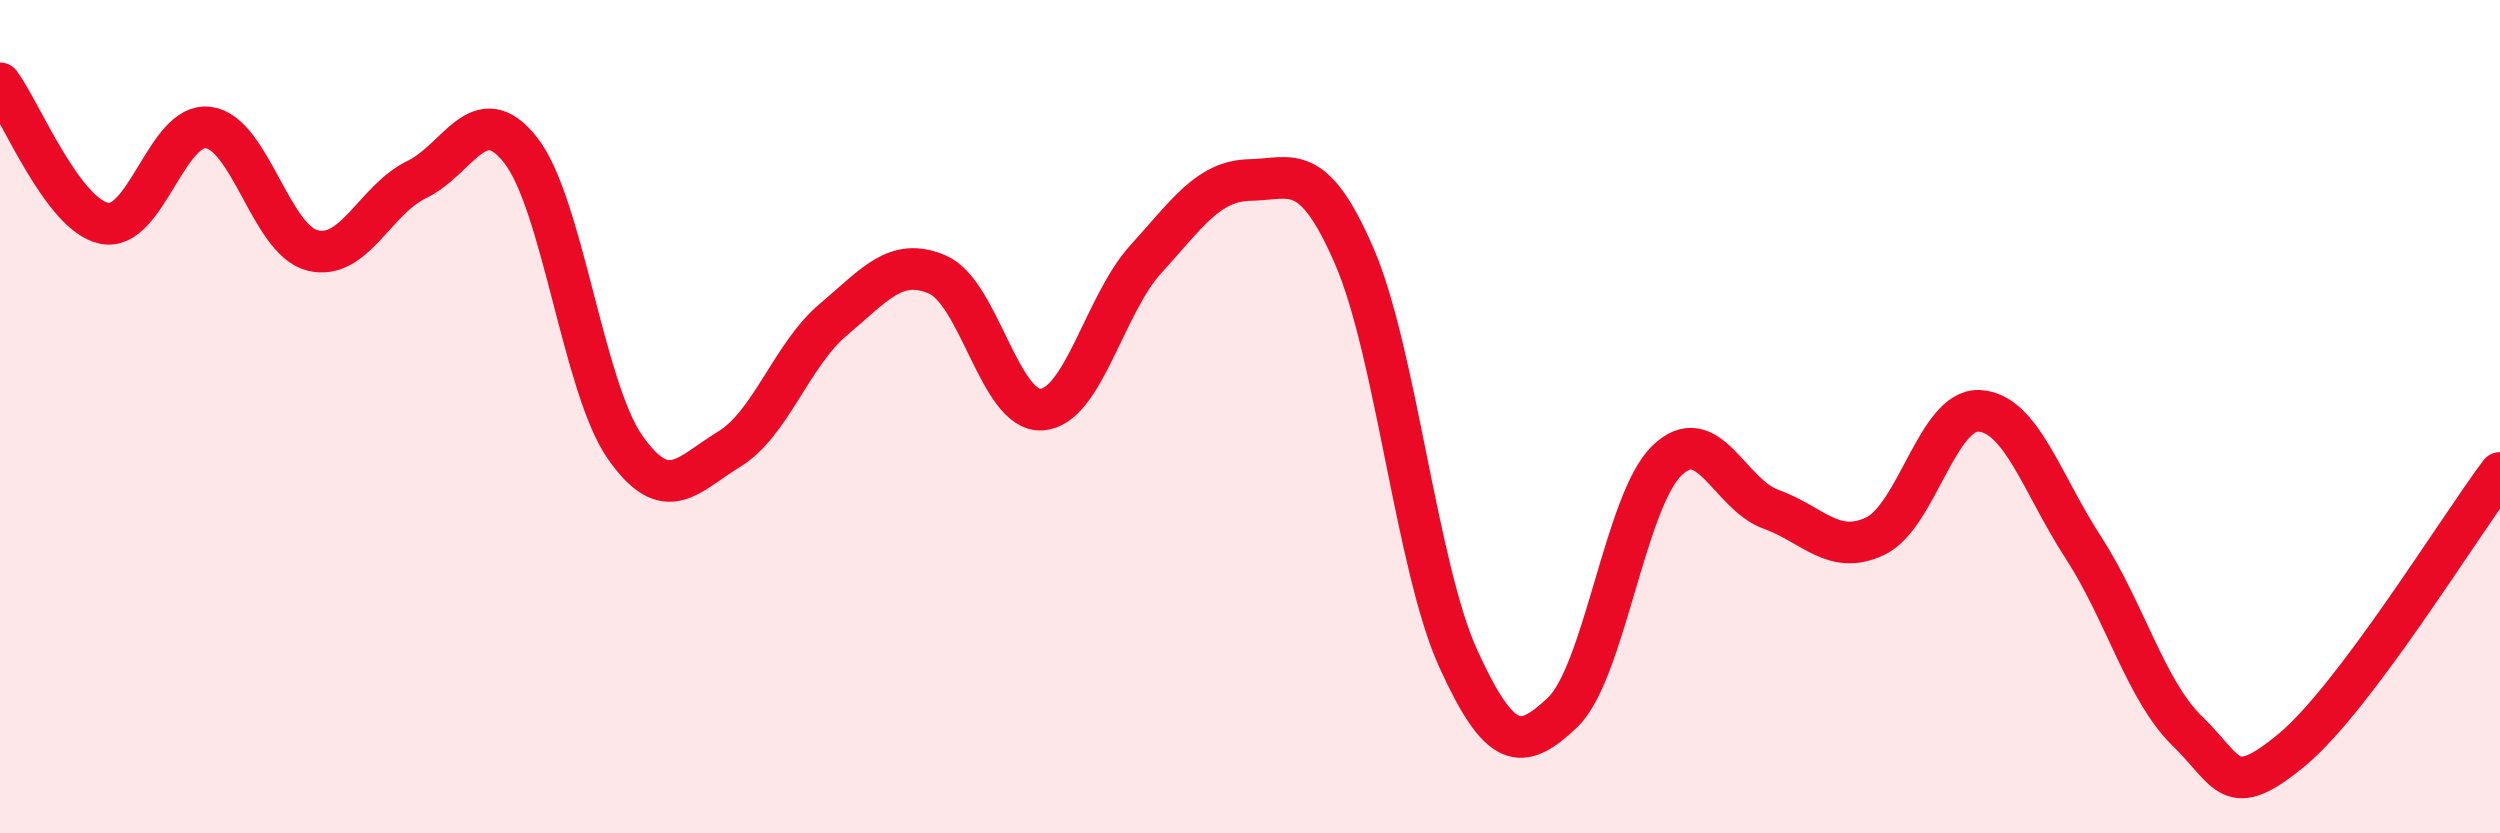 
    <svg width="60" height="20" viewBox="0 0 60 20" xmlns="http://www.w3.org/2000/svg">
      <path
        d="M 0,2 C 0.5,2.67 1.5,5.15 2.5,5.36 C 3.5,5.57 4,2.93 5,3.06 C 6,3.19 6.5,5.76 7.5,6.01 C 8.5,6.26 9,4.79 10,4.31 C 11,3.83 11.5,2.33 12.5,3.61 C 13.5,4.89 14,9.3 15,10.73 C 16,12.16 16.5,11.39 17.5,10.78 C 18.5,10.17 19,8.51 20,7.67 C 21,6.83 21.5,6.16 22.5,6.59 C 23.5,7.02 24,9.9 25,9.83 C 26,9.76 26.5,7.32 27.5,6.22 C 28.5,5.12 29,4.34 30,4.32 C 31,4.3 31.5,3.84 32.5,6.14 C 33.5,8.44 34,13.62 35,15.81 C 36,18 36.5,18.05 37.5,17.1 C 38.5,16.15 39,12.04 40,11.06 C 41,10.08 41.5,11.86 42.5,12.22 C 43.5,12.58 44,13.34 45,12.87 C 46,12.4 46.5,9.81 47.5,9.86 C 48.5,9.91 49,11.6 50,13.14 C 51,14.68 51.5,16.58 52.5,17.55 C 53.5,18.52 53.5,19.24 55,18 C 56.5,16.76 59,12.68 60,11.35L60 20L0 20Z"
        fill="#EB0A25"
        opacity="0.1"
        stroke-linecap="round"
        stroke-linejoin="round"
      />
      <path
        d="M 0,2 C 0.5,2.67 1.5,5.15 2.5,5.36 C 3.5,5.57 4,2.93 5,3.06 C 6,3.19 6.5,5.76 7.5,6.01 C 8.5,6.26 9,4.79 10,4.31 C 11,3.83 11.5,2.33 12.5,3.61 C 13.5,4.89 14,9.3 15,10.73 C 16,12.16 16.5,11.39 17.5,10.78 C 18.5,10.17 19,8.51 20,7.67 C 21,6.83 21.5,6.16 22.5,6.59 C 23.5,7.02 24,9.9 25,9.83 C 26,9.76 26.5,7.32 27.5,6.22 C 28.5,5.12 29,4.34 30,4.32 C 31,4.3 31.5,3.84 32.5,6.14 C 33.5,8.44 34,13.62 35,15.81 C 36,18 36.5,18.05 37.5,17.1 C 38.5,16.15 39,12.04 40,11.06 C 41,10.08 41.5,11.86 42.5,12.22 C 43.5,12.58 44,13.34 45,12.87 C 46,12.4 46.5,9.81 47.5,9.86 C 48.5,9.91 49,11.6 50,13.14 C 51,14.68 51.5,16.58 52.5,17.55 C 53.5,18.52 53.5,19.24 55,18 C 56.5,16.76 59,12.68 60,11.35"
        stroke="#EB0A25"
        stroke-width="1"
        fill="none"
        stroke-linecap="round"
        stroke-linejoin="round"
      />
    </svg>
  